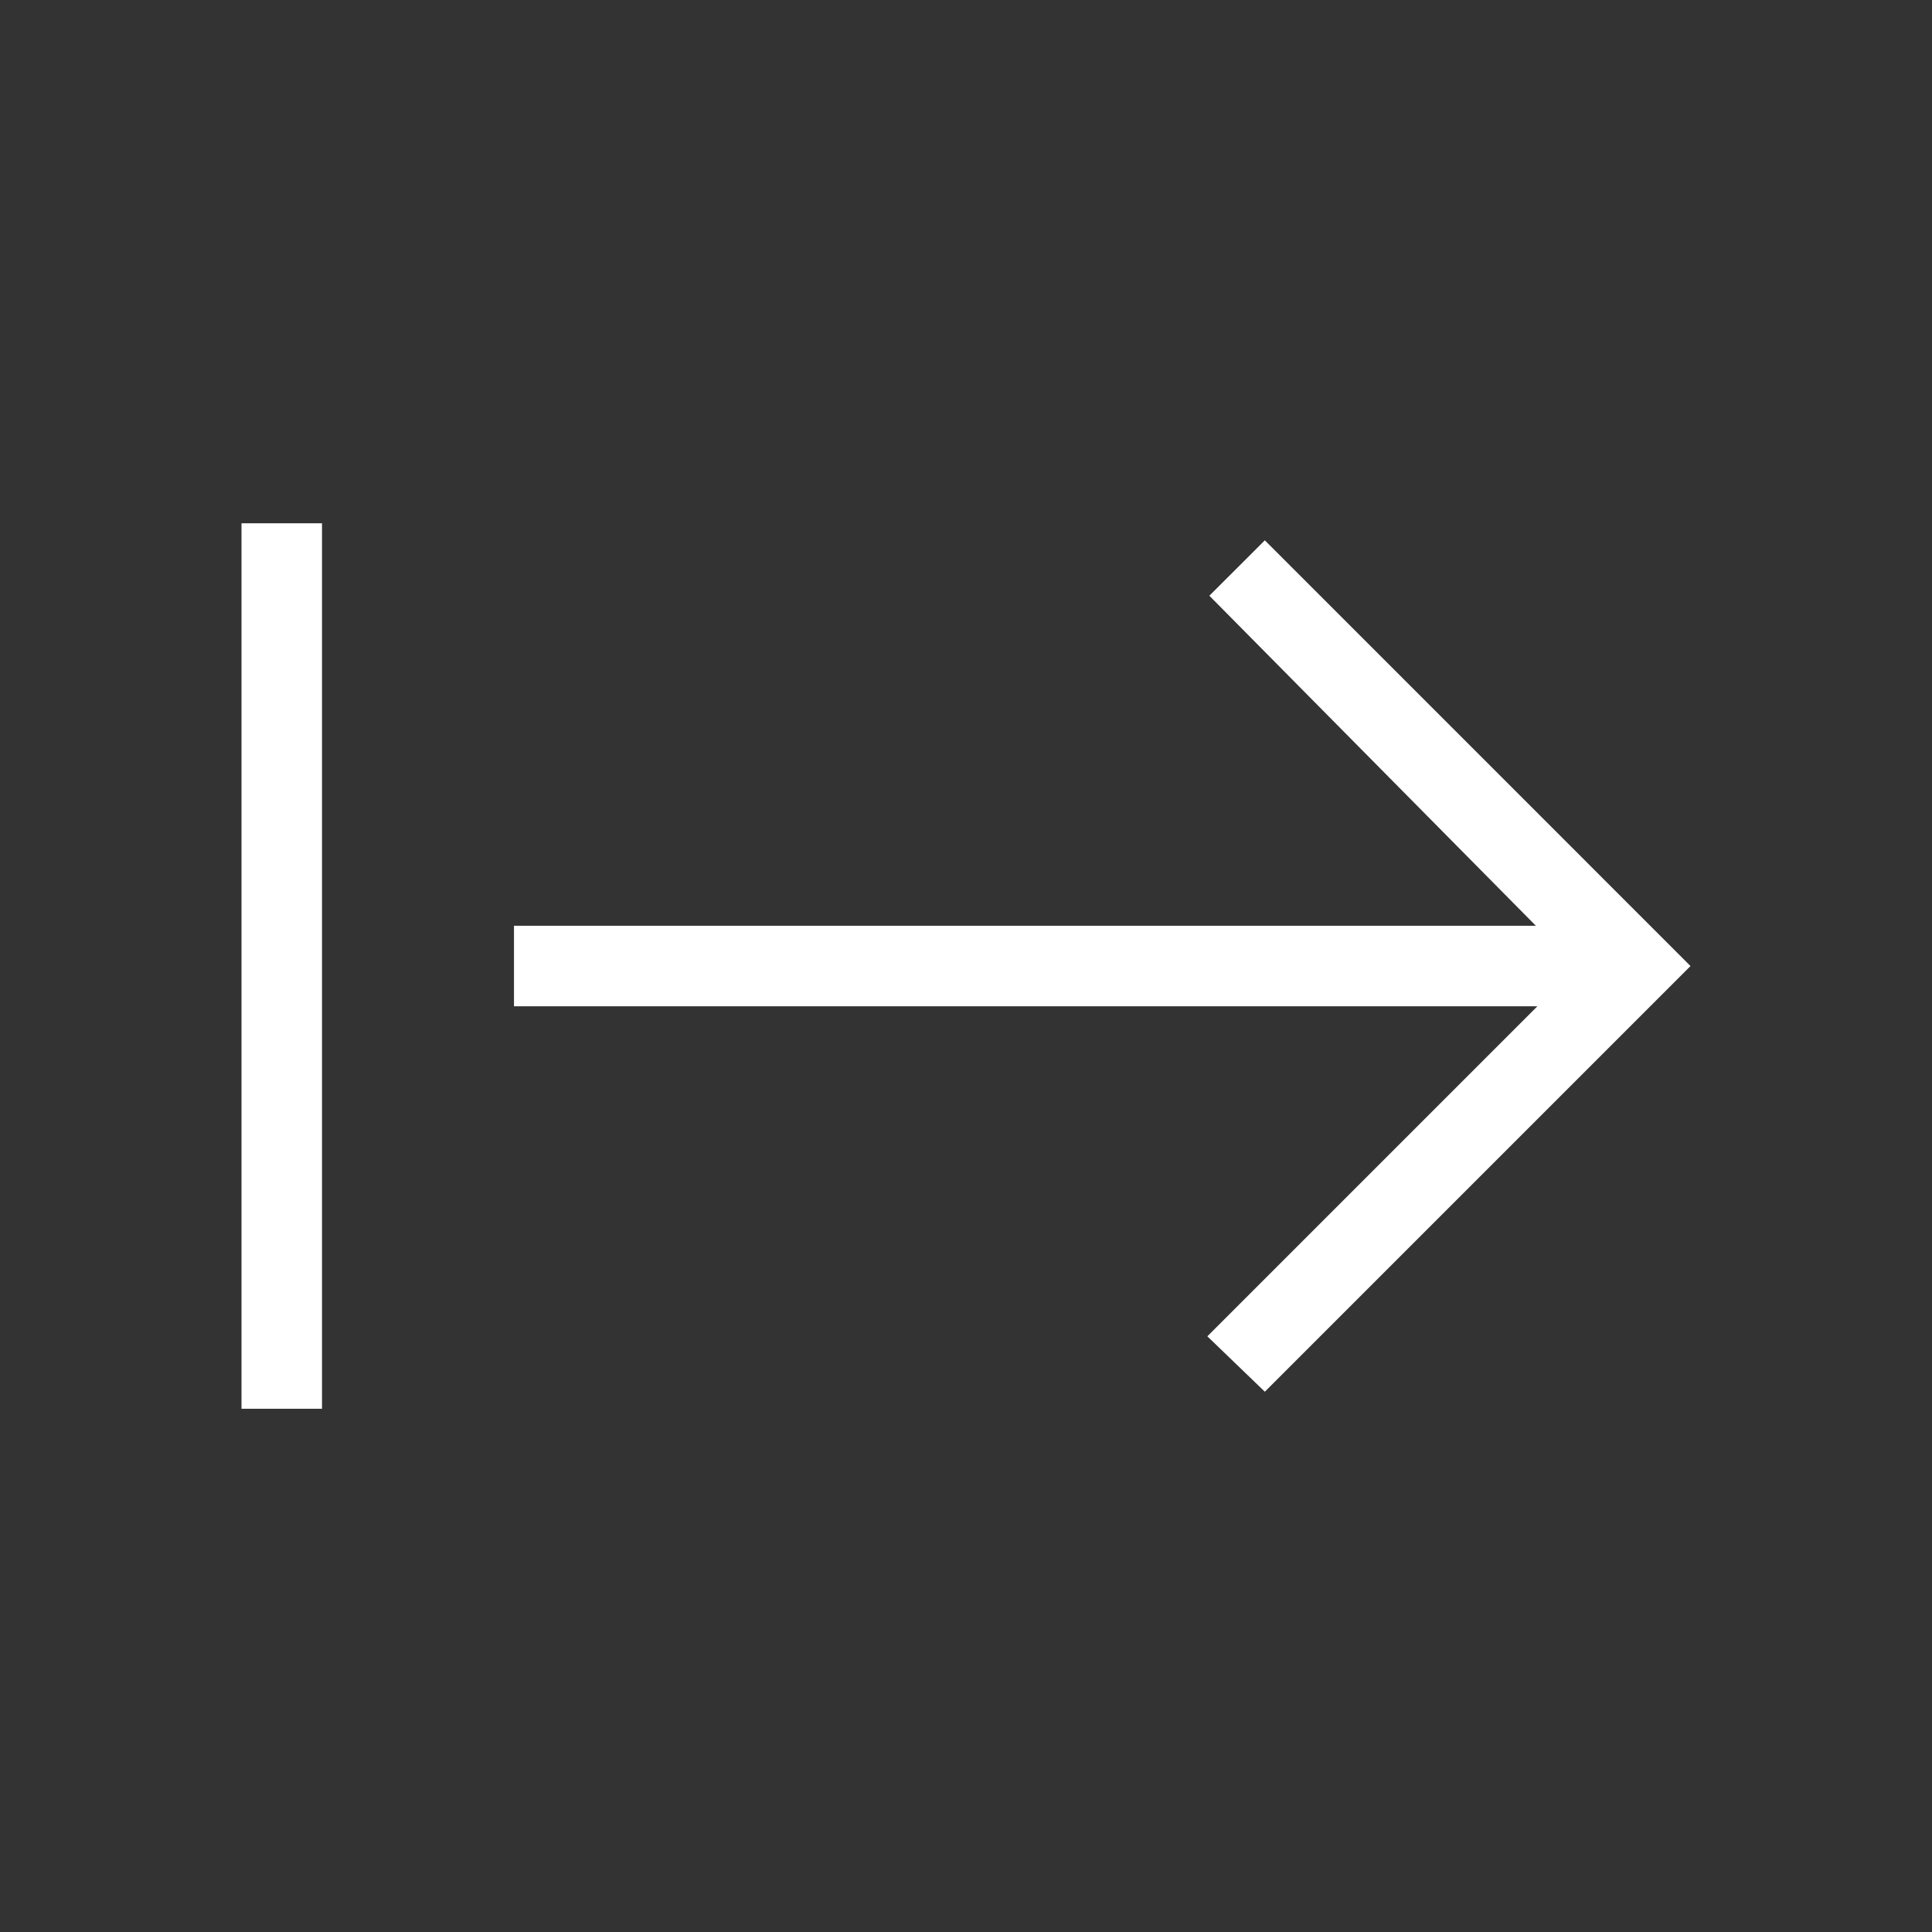 <?xml version="1.0" encoding="UTF-8"?> <svg xmlns="http://www.w3.org/2000/svg" width="52" height="52" viewBox="0 0 52 52" fill="none"><rect x="0" y="0" width="52" height="52" fill="#333333" stroke="none"/><g id="material-symbols-light:start"><path id="Vector" d="M6.5 37.917V14.084H8.667V37.917H6.5ZM34.043 37.458L32.496 35.967L41.379 27.084H13.834V24.917H41.338L32.55 16.034L34.043 14.543L45.5 26.001L34.043 37.458Z" fill="white"></path></g></svg> 